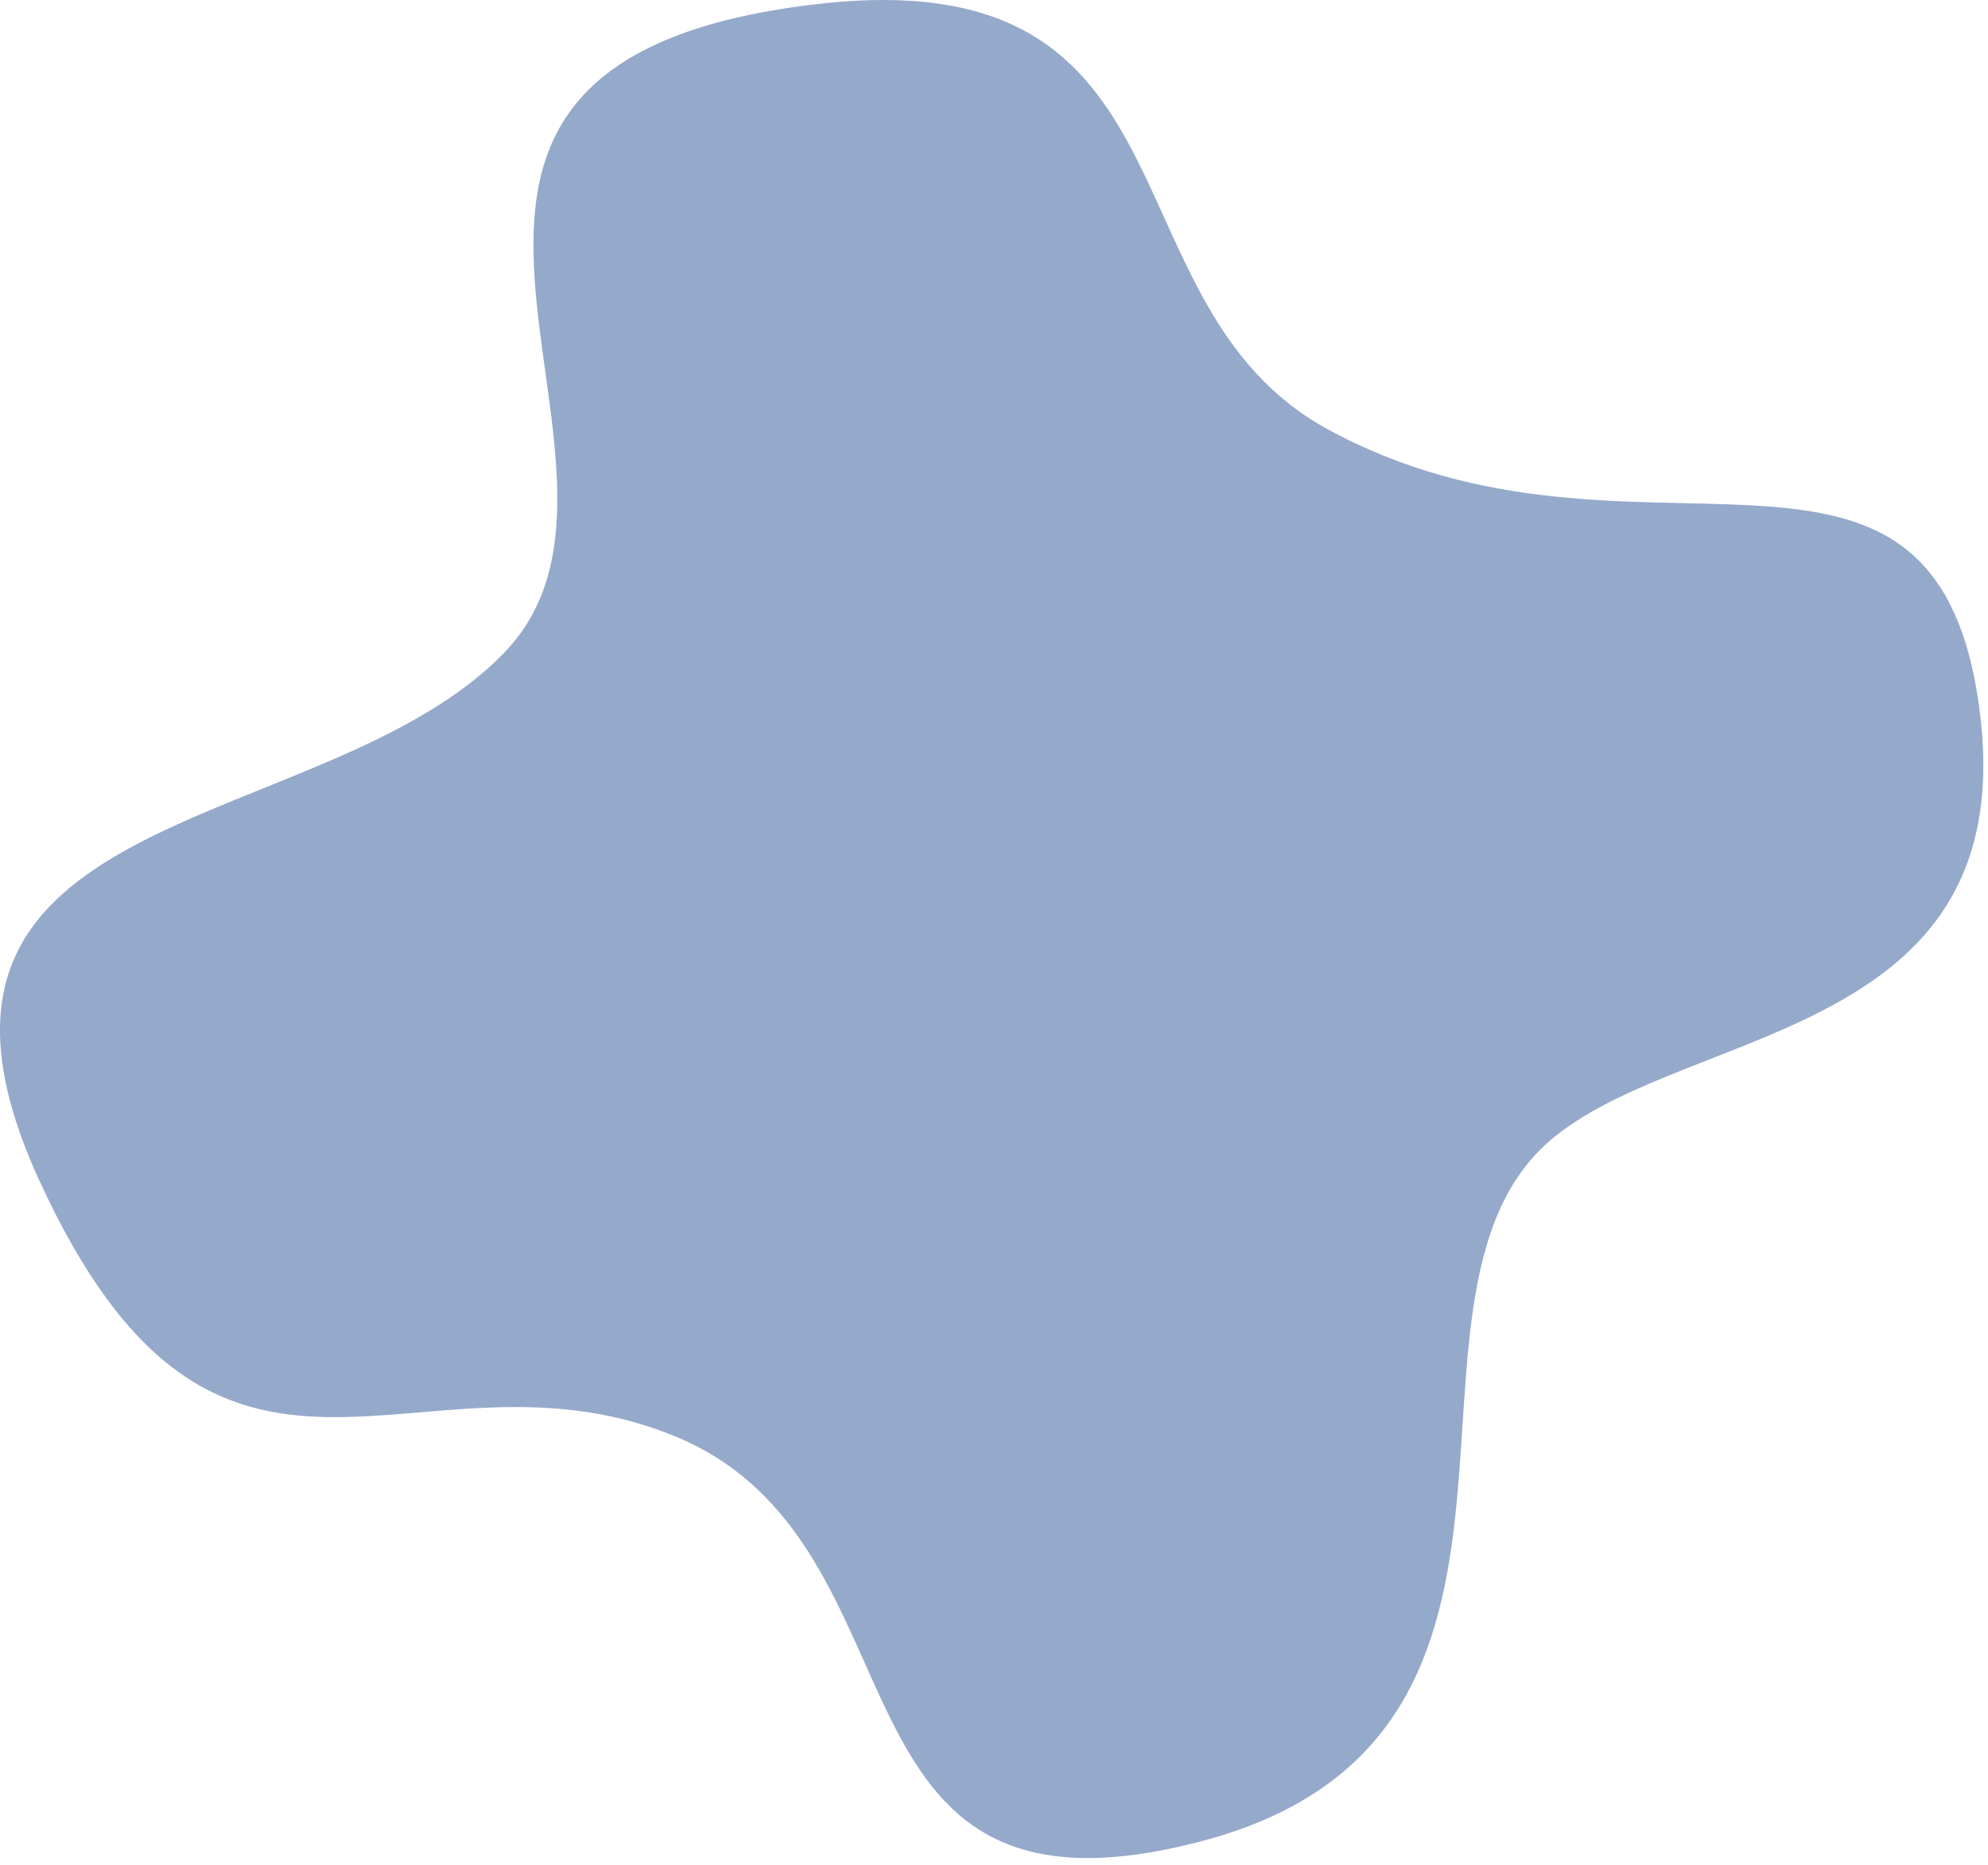 <svg width="97" height="91" viewBox="0 0 97 91" fill="none" xmlns="http://www.w3.org/2000/svg">
  <path d="M39.935 0.191C58.972 -1.974 53.633 14.874 64.795 20.949C79.791 29.11 94.278 18.194 96.553 34.371C98.828 50.548 82.73 49.975 75.903 55.416C66.479 62.923 78.17 84.71 58.578 89.837C39.451 94.848 45.83 75.163 32.741 69.991C20.289 65.052 10.703 76.792 1.897 57.545C-6.614 38.934 15.756 41.001 24.607 31.839C33.458 22.676 14.6 3.081 39.935 0.191Z" fill="#95A9CB"></path>
</svg>